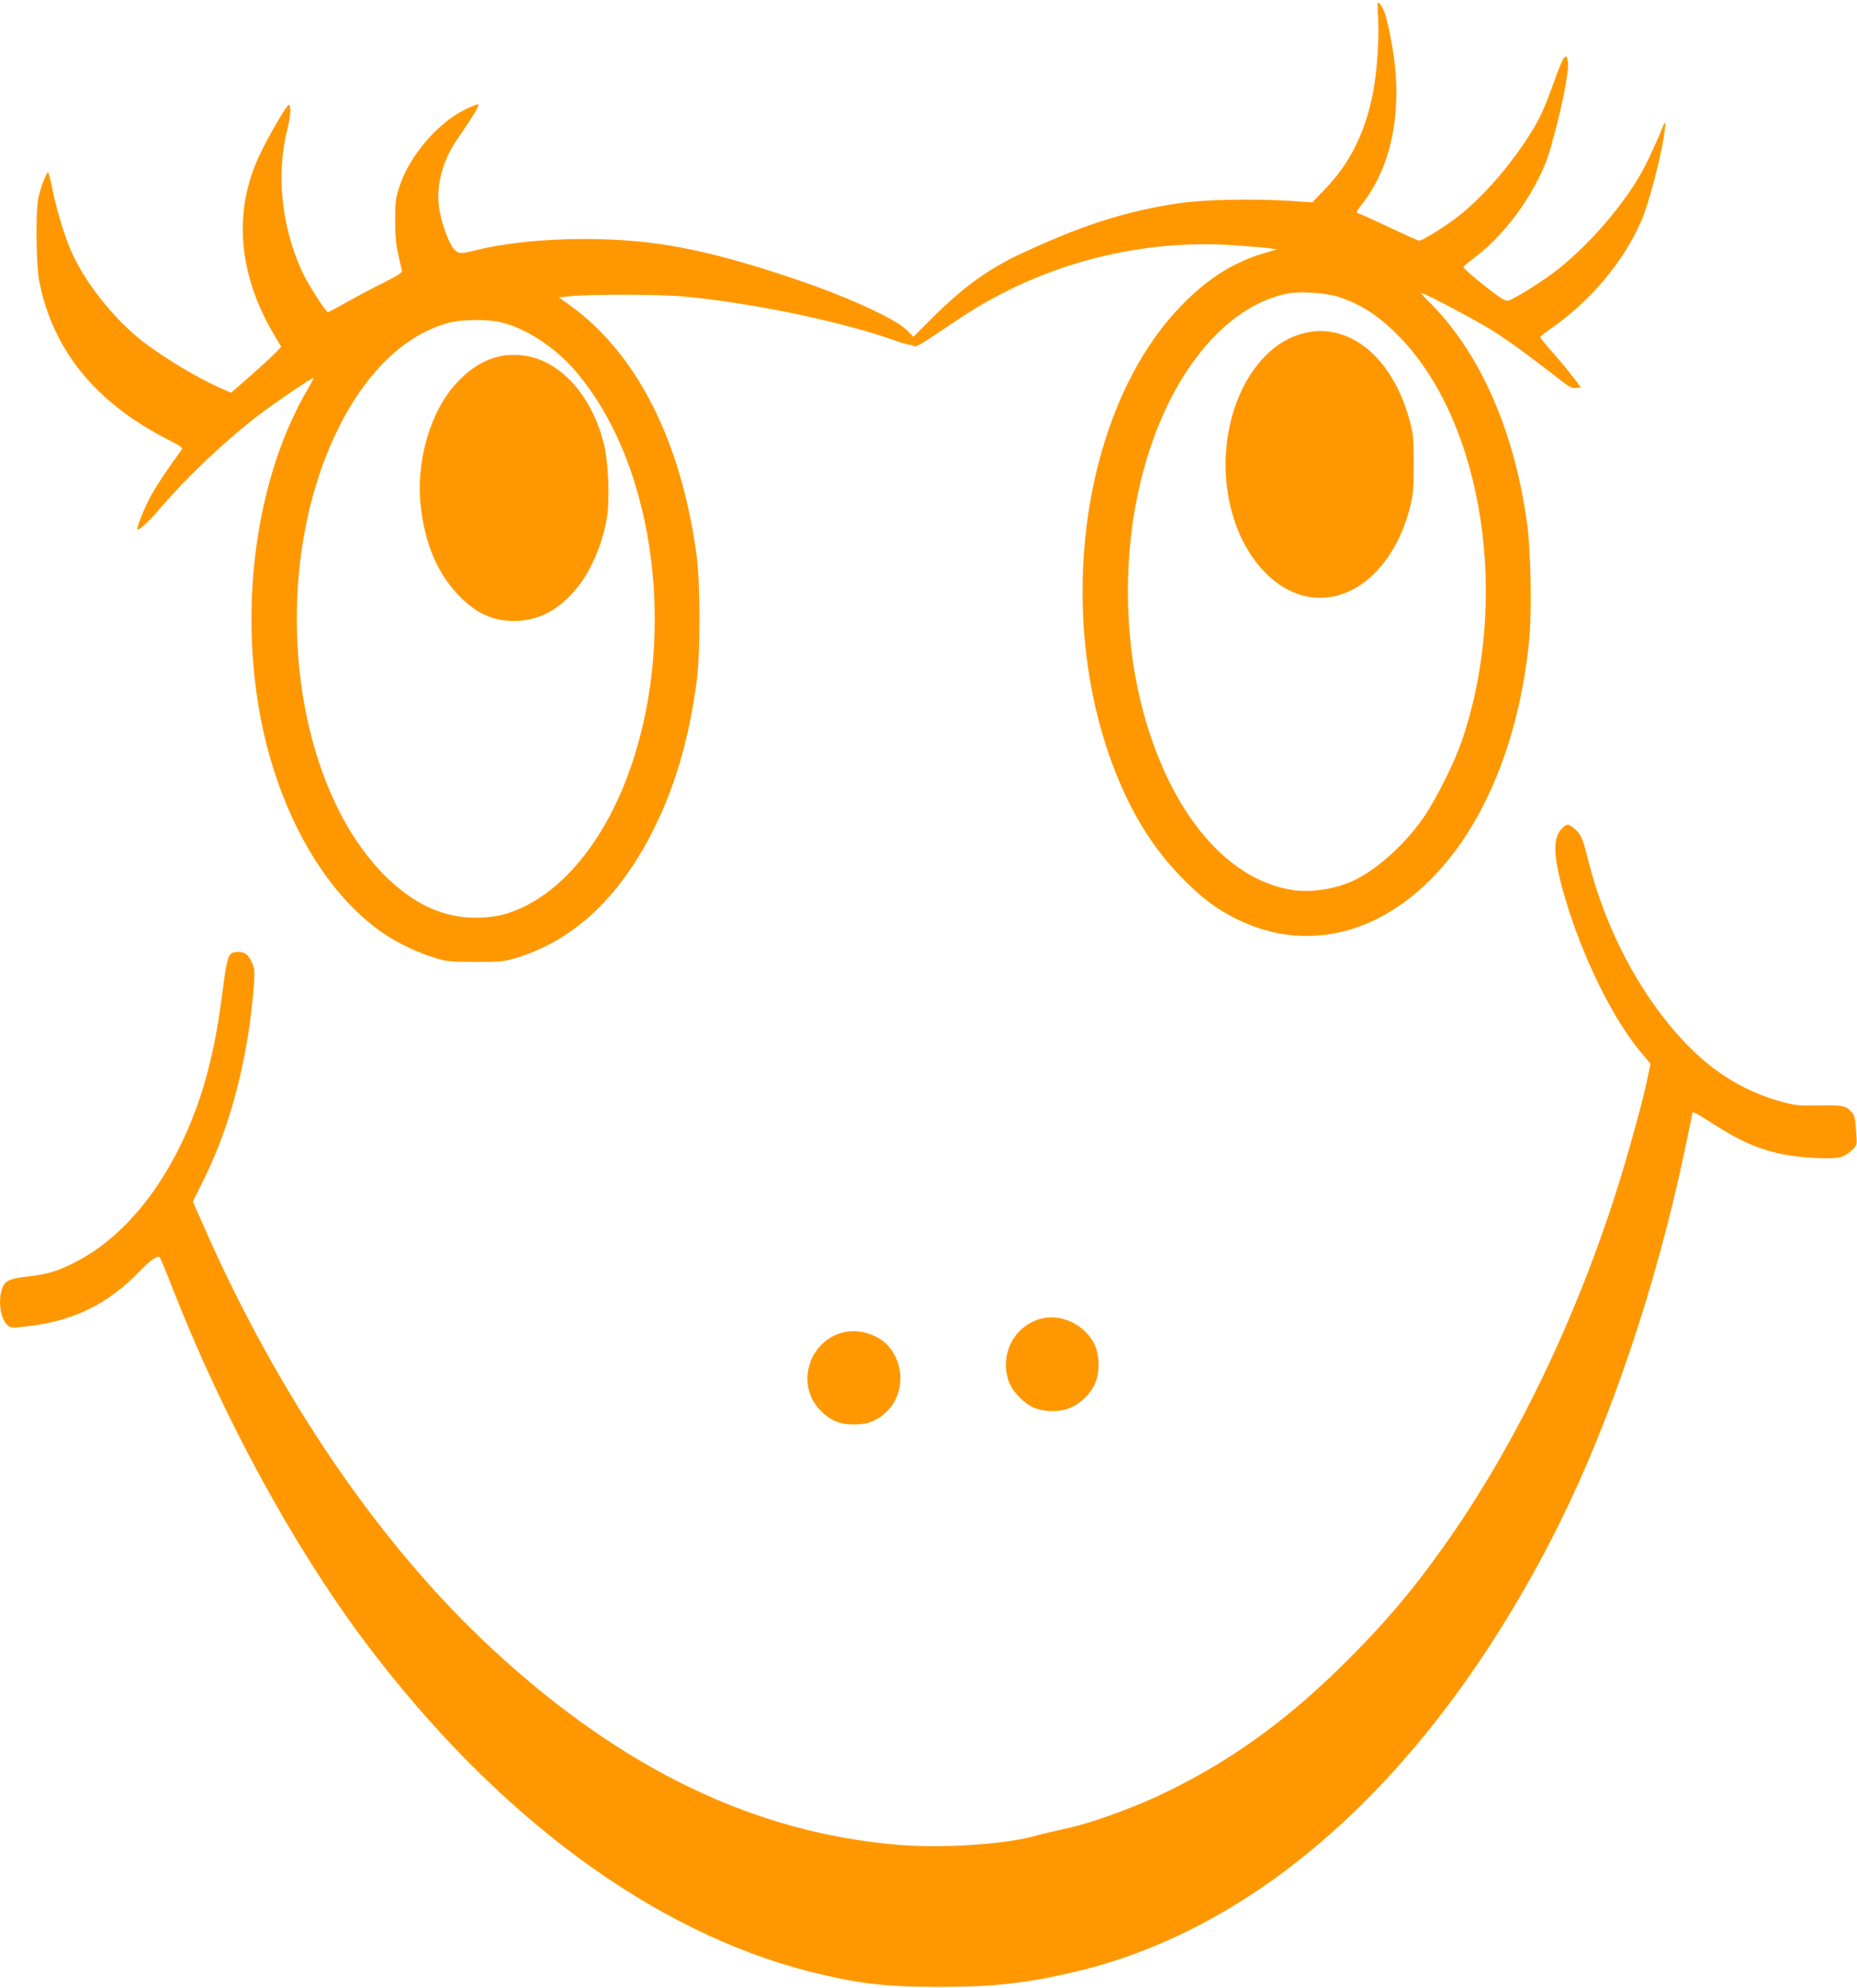 <?xml version="1.0" standalone="no"?>
<!DOCTYPE svg PUBLIC "-//W3C//DTD SVG 20010904//EN"
 "http://www.w3.org/TR/2001/REC-SVG-20010904/DTD/svg10.dtd">
<svg version="1.0" xmlns="http://www.w3.org/2000/svg"
 width="1196pt" height="1280pt" viewBox="0 0 1196 1280"
 preserveAspectRatio="xMidYMid meet">
<g transform="translate(0,1280) scale(0.1,-0.1)"
fill="#ff9800" stroke="none">
<path d="M8876 12675 c7 -139 -8 -348 -36 -486 -52 -253 -149 -445 -310 -611
l-78 -81 -138 9 c-245 16 -560 9 -724 -15 -347 -52 -637 -146 -1040 -337 -195
-93 -364 -218 -553 -409 l-114 -114 -39 40 c-75 77 -397 223 -744 339 -566
189 -897 251 -1340 251 -268 0 -519 -27 -710 -76 -78 -20 -97 -19 -124 8 -32
32 -84 171 -97 262 -22 148 18 306 115 447 104 151 147 223 136 226 -5 2 -42
-12 -82 -32 -177 -85 -360 -299 -424 -493 -26 -79 -29 -101 -29 -223 0 -96 6
-158 19 -215 10 -44 20 -90 23 -102 5 -19 -8 -28 -108 -79 -63 -31 -169 -87
-237 -125 -67 -38 -126 -69 -130 -69 -14 0 -131 184 -167 262 -132 288 -168
629 -94 917 20 80 25 146 10 156 -11 6 -132 -202 -191 -327 -169 -361 -136
-763 94 -1152 l47 -79 -38 -40 c-21 -22 -93 -88 -161 -148 l-123 -108 -37 16
c-161 66 -411 216 -554 331 -178 145 -356 373 -439 563 -46 105 -97 277 -125
417 -10 50 -21 92 -25 92 -10 0 -47 -97 -61 -160 -20 -86 -16 -434 5 -543 88
-441 360 -777 820 -1013 99 -51 107 -57 95 -73 -95 -129 -175 -251 -208 -316
-40 -80 -82 -187 -75 -194 10 -9 73 50 152 142 172 200 418 433 633 597 99 76
343 241 348 235 2 -2 -15 -36 -39 -76 -310 -531 -431 -1299 -318 -2013 105
-662 417 -1228 824 -1497 85 -56 208 -114 311 -146 82 -25 102 -27 264 -27
151 -1 185 2 250 21 370 107 669 380 890 813 145 286 234 586 286 965 25 182
25 636 0 820 -98 731 -383 1295 -809 1604 l-78 56 78 8 c126 13 577 12 723 -2
442 -41 1025 -162 1367 -285 40 -14 81 -26 91 -26 10 0 23 -5 28 -10 7 -7 46
13 125 66 227 153 256 171 357 228 479 268 1031 393 1575 357 106 -7 212 -16
237 -20 l45 -7 -45 -13 c-223 -60 -400 -169 -582 -360 -658 -689 -824 -2083
-369 -3100 105 -235 234 -426 400 -591 122 -121 212 -188 339 -250 481 -237
1010 -76 1392 424 267 348 444 856 491 1404 15 178 7 560 -16 722 -82 597
-303 1098 -627 1422 -65 65 -66 67 -30 52 60 -25 295 -150 413 -220 93 -55
259 -175 472 -342 44 -34 62 -43 88 -40 l31 3 -57 75 c-32 41 -91 112 -132
158 -40 45 -73 86 -73 90 0 5 26 26 57 48 260 178 475 431 593 700 45 102 119
379 145 537 15 92 13 120 -4 76 -31 -80 -88 -205 -126 -277 -113 -212 -330
-468 -543 -640 -91 -74 -286 -197 -329 -208 -16 -4 -44 12 -115 67 -105 81
-173 140 -173 150 0 3 37 34 82 68 204 154 408 448 476 686 74 258 121 489
115 561 -6 75 -29 46 -83 -106 -65 -181 -94 -245 -152 -340 -133 -215 -329
-439 -492 -559 -89 -66 -212 -141 -231 -141 -6 0 -91 38 -188 84 -97 46 -187
87 -199 90 -22 7 -21 10 28 73 188 246 255 611 185 1008 -31 170 -49 235 -77
267 -19 23 -19 23 -13 -97z m-261 -1785 c150 -48 269 -125 404 -265 538 -559
709 -1698 391 -2610 -45 -128 -157 -353 -232 -465 -115 -172 -292 -336 -445
-413 -118 -60 -285 -88 -410 -68 -389 61 -727 430 -917 1004 -182 547 -189
1215 -20 1773 177 586 527 993 914 1065 76 14 237 3 315 -21z m-5386 -166
c158 -38 348 -162 476 -312 527 -612 668 -1760 325 -2640 -182 -467 -484 -790
-812 -867 -35 -8 -104 -15 -154 -15 -208 0 -398 87 -579 265 -614 607 -761
1950 -314 2870 181 374 435 620 718 696 86 23 251 25 340 3z"/>
<path d="M8389 10652 c-354 -93 -575 -606 -469 -1093 77 -357 317 -608 580
-609 261 0 493 233 582 587 19 75 23 115 23 273 0 163 -3 196 -24 274 -82 312
-266 529 -489 575 -72 15 -125 13 -203 -7z"/>
<path d="M3240 10510 c-111 -20 -208 -77 -301 -178 -167 -180 -260 -500 -230
-786 28 -254 112 -448 257 -592 114 -114 228 -160 376 -152 144 9 267 79 378
217 92 114 166 294 191 461 16 115 6 351 -20 455 -82 331 -295 558 -541 578
-36 3 -85 2 -110 -3z"/>
<path d="M10057 7462 c-60 -62 -53 -189 25 -452 112 -379 309 -778 491 -992
l57 -68 -16 -77 c-23 -114 -48 -210 -125 -483 -260 -914 -677 -1815 -1160
-2505 -215 -307 -397 -524 -654 -780 -398 -397 -774 -665 -1231 -877 -175 -81
-441 -175 -574 -202 -69 -15 -154 -35 -190 -45 -192 -57 -606 -85 -895 -61
-925 77 -1779 488 -2609 1256 -724 668 -1382 1630 -1864 2728 l-70 158 68 137
c178 356 291 798 326 1267 5 79 4 97 -14 137 -22 49 -45 67 -87 67 -66 0 -71
-14 -105 -280 -39 -308 -101 -566 -190 -790 -177 -444 -447 -774 -765 -933
-110 -55 -170 -73 -303 -88 -118 -14 -145 -29 -162 -87 -22 -79 -5 -185 36
-223 24 -22 26 -22 129 -10 302 35 522 143 730 360 62 65 112 99 124 84 4 -4
43 -98 86 -208 323 -825 776 -1655 1237 -2270 840 -1118 1854 -1868 2873
-2124 303 -75 478 -96 825 -96 353 0 572 25 885 100 1188 284 2261 1255 3043
2755 341 654 638 1494 836 2365 24 106 86 401 86 410 0 10 41 -12 133 -72 238
-154 405 -209 667 -220 148 -6 173 0 233 55 28 27 28 27 21 122 -5 77 -10 99
-28 118 -38 42 -55 46 -207 43 -131 -2 -156 0 -243 24 -278 76 -505 229 -717
486 -246 297 -435 681 -534 1084 -31 126 -43 153 -85 189 -40 33 -50 33 -83
-2z"/>
<path d="M6700 4307 c-170 -48 -262 -229 -204 -400 20 -60 84 -131 148 -165
71 -37 188 -39 260 -3 63 31 116 84 146 146 33 70 34 179 2 251 -59 132 -218
209 -352 171z"/>
<path d="M5403 4212 c-206 -74 -271 -340 -120 -494 63 -65 126 -92 217 -91 92
0 151 24 214 86 109 109 114 294 11 415 -74 86 -214 123 -322 84z"/>
</g>
</svg>

